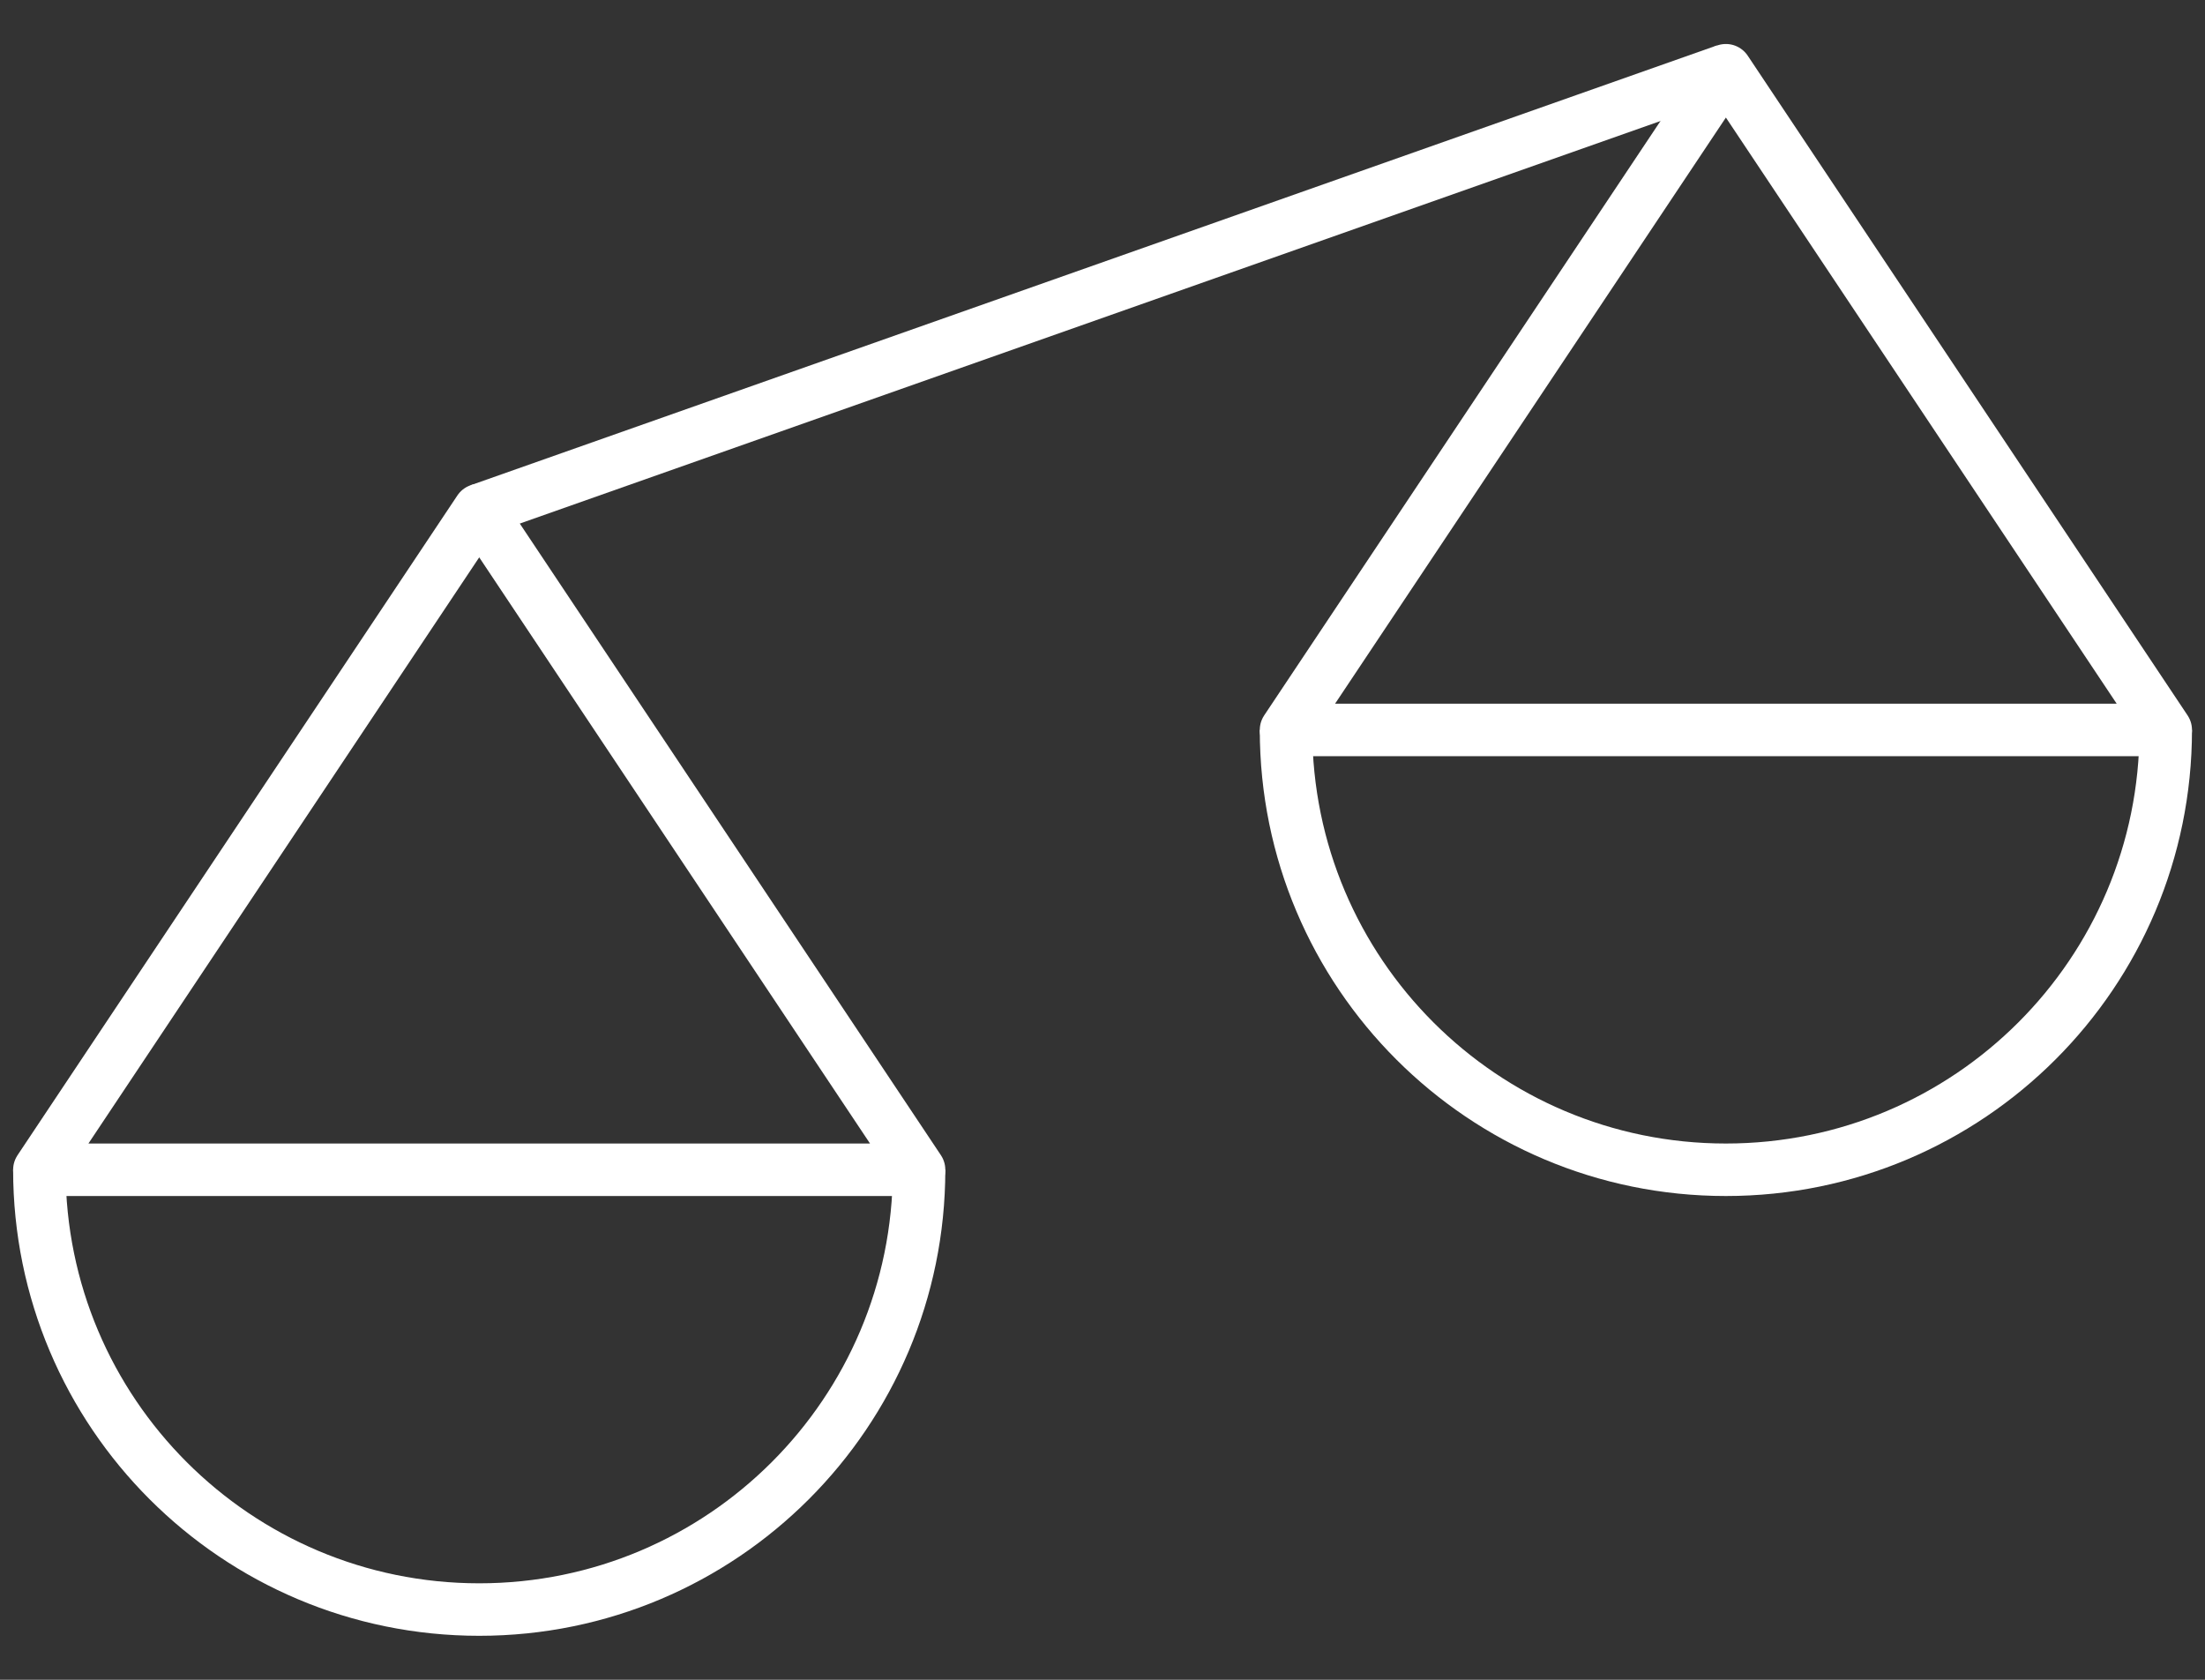 <svg width="42" height="32" viewBox="0 0 42 32" fill="none" xmlns="http://www.w3.org/2000/svg">
<rect x="0" y="0" width="42" height="32" fill="#333333" stroke="none"/>
<path d="M0.75 22.284L9.128 9.716L17.506 22.284H0.75Z" stroke="#fff" stroke-linejoin="round"></path>
<path d="M17.506 22.284C17.506 26.911 13.755 30.662 9.128 30.662C4.501 30.662 0.75 26.911 0.75 22.284" stroke="#fff"></path>
<path d="M9.129 9.716L32.867 1.338" stroke="#fff" stroke-linejoin="round"></path>
<path d="M24.496 13.905L32.874 1.338L41.252 13.905H24.496Z" stroke="#fff" stroke-linejoin="round"></path>
<path d="M41.252 13.905C41.252 18.533 37.502 22.284 32.874 22.284C28.247 22.284 24.496 18.533 24.496 13.905" stroke="#fff"></path>
</svg>